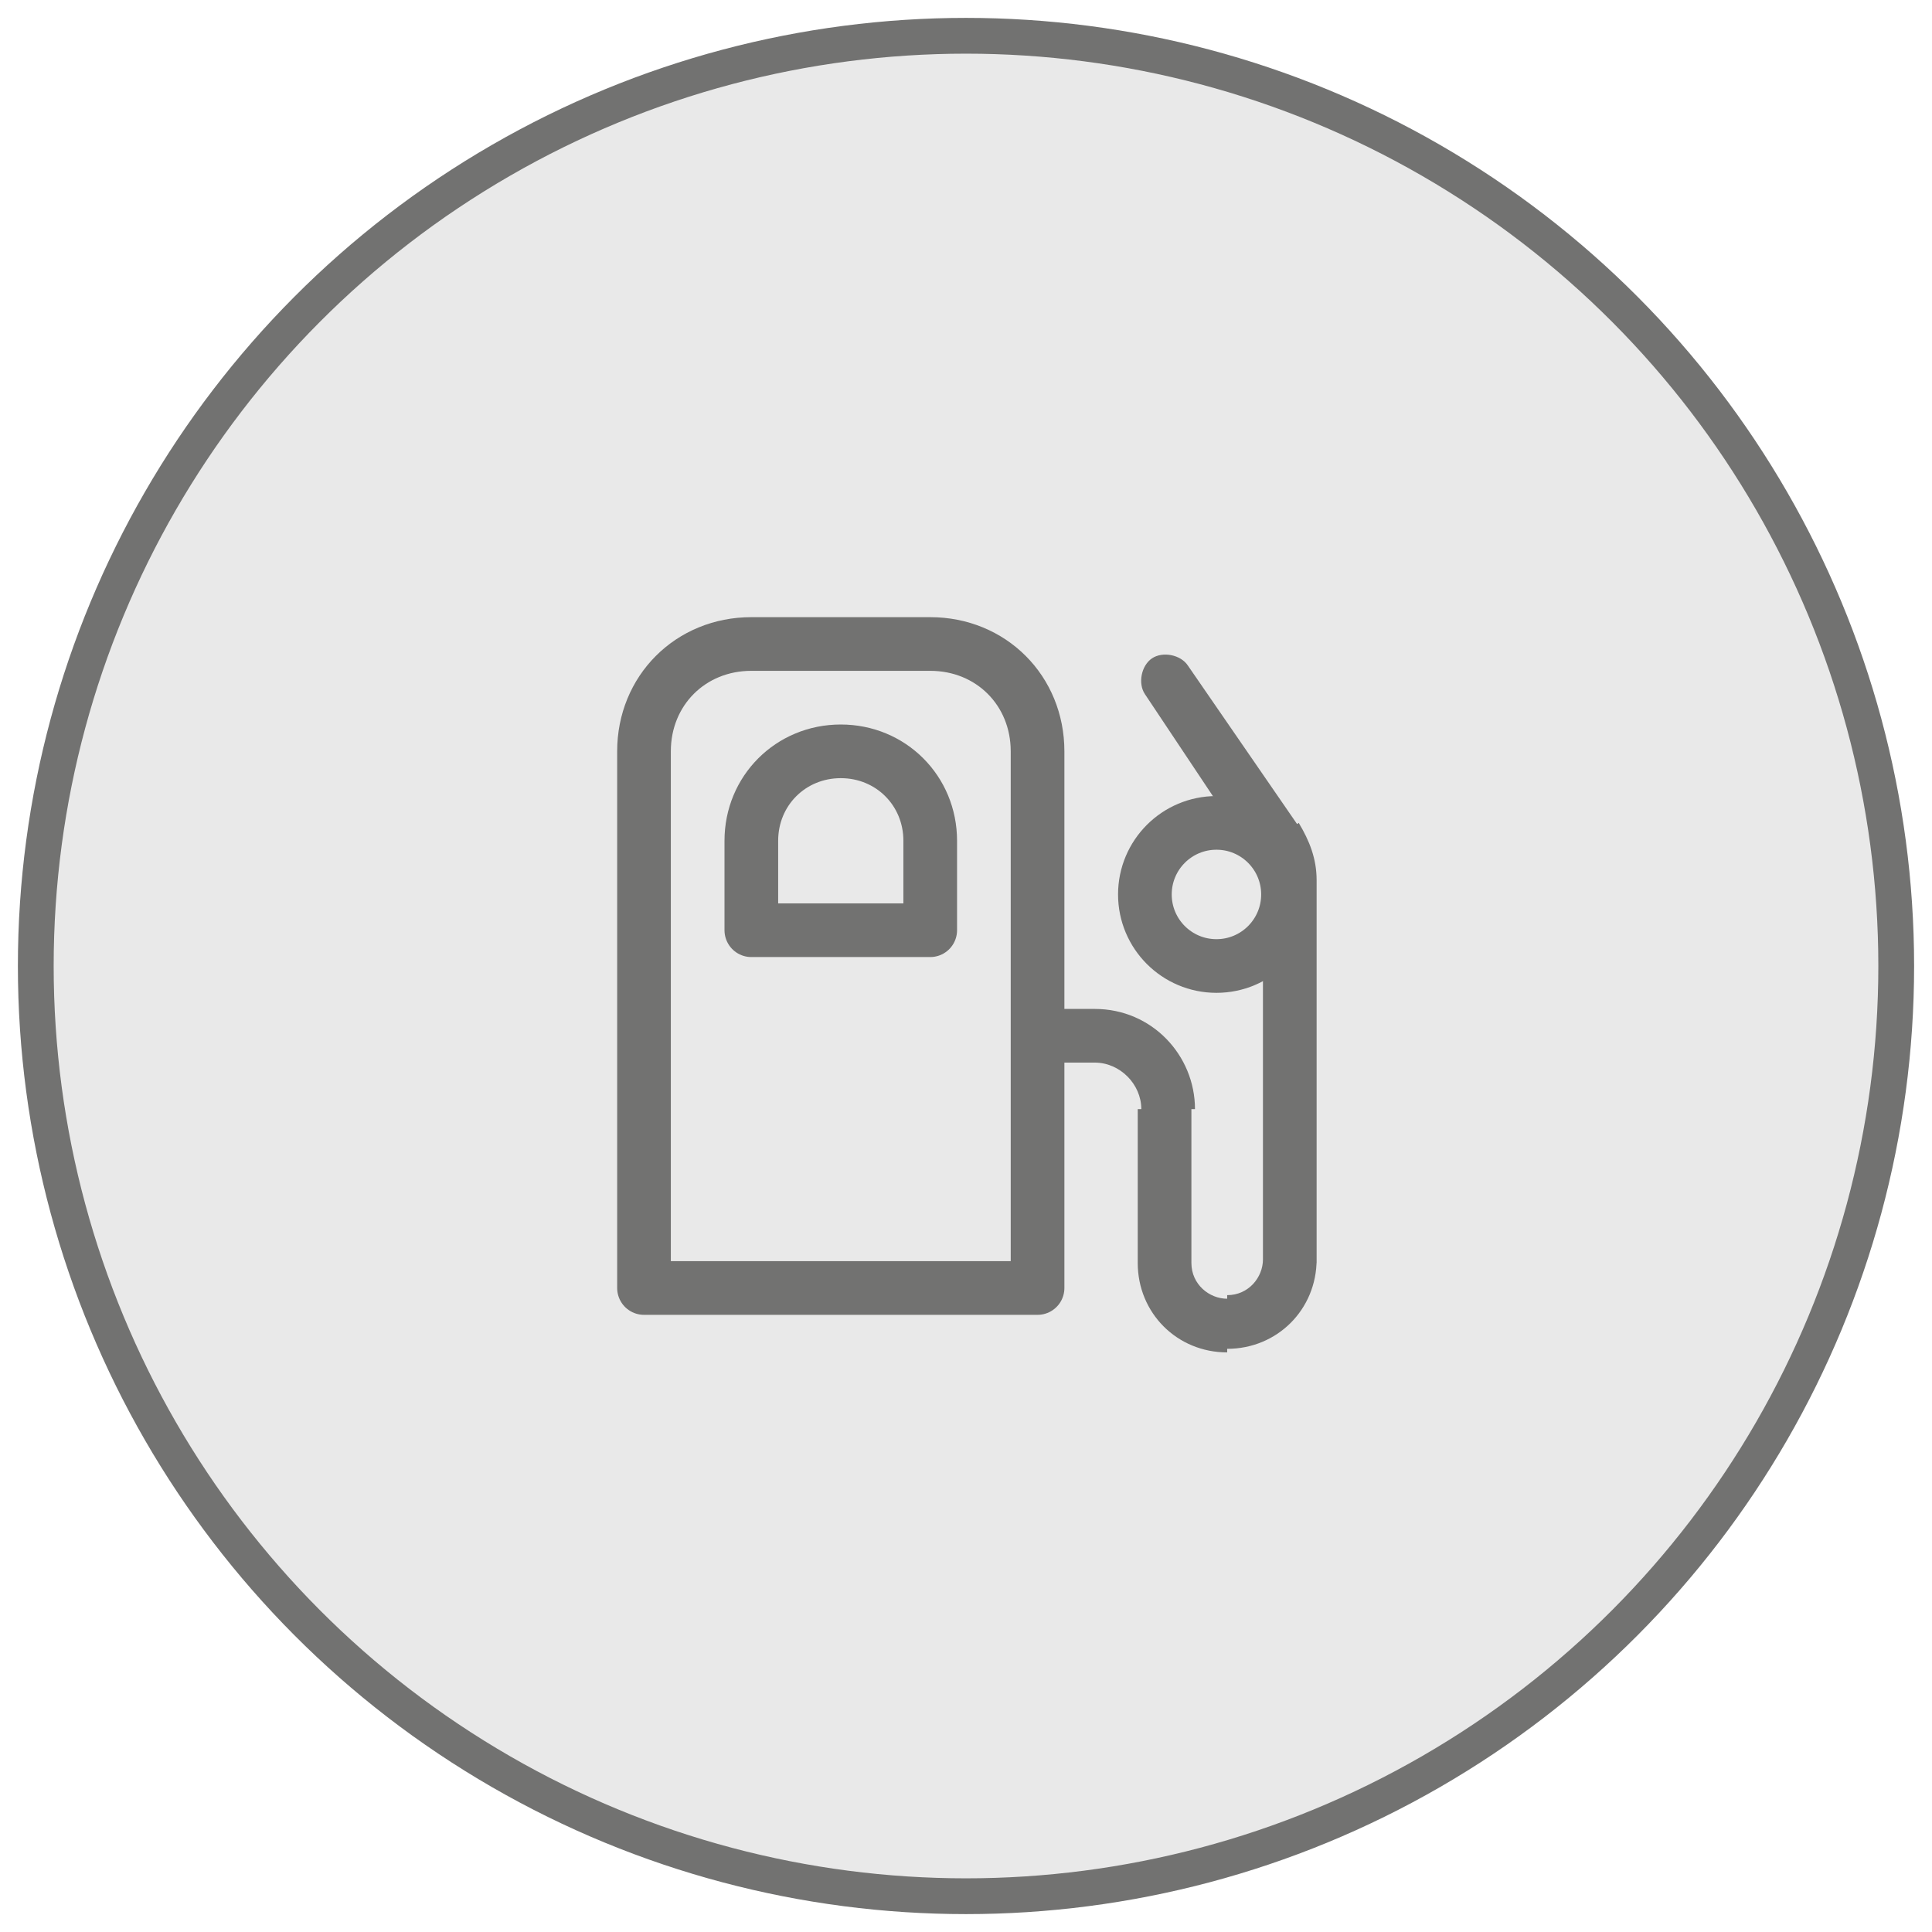 <svg width="54" height="54" viewBox="0 0 54 54" fill="none" xmlns="http://www.w3.org/2000/svg">
<circle cx="27" cy="27" r="26" fill="#E3E3E3" fill-opacity="0.8" stroke="#727271"/>
<path d="M18 21C18 19.3 19.3 18 21 18H26C27.7 18 29 19.3 29 21V36H18V21Z" stroke="#727271" stroke-width="1.5" stroke-linejoin="round"/>
<path d="M21 23.5C21 22.1 22.1 21 23.5 21C24.9 21 26 22.1 26 23.5V26H21V23.5Z" stroke="#727271" stroke-width="1.5" stroke-linejoin="round"/>
<path d="M34 27C35.105 27 36 26.105 36 25C36 23.895 35.105 23 34 23C32.895 23 32 23.895 32 25C32 26.105 32.895 27 34 27Z" stroke="#727271" stroke-width="1.5" stroke-linejoin="round"/>
<path d="M33.2 18.6C33 18.3 32.5 18.2 32.2 18.4C31.9 18.6 31.8 19.1 32 19.4L33.2 18.6ZM29 29.7H30.6V28.2H29V29.7ZM31.8 31V35.3H33.3V31H31.8ZM36.8 35.3V24.6H35.3V35.3H36.8ZM36.3 23.1L33.2 18.6L32 19.4L35 23.9L36.3 23.1ZM36.8 24.6C36.8 24 36.6 23.5 36.3 23L35 23.9C35.1 24.1 35.2 24.4 35.2 24.6H36.8ZM34.3 37.7C35.7 37.7 36.8 36.6 36.8 35.2H35.3C35.3 35.7 34.9 36.2 34.3 36.2V37.7ZM31.8 35.3C31.8 36.7 32.9 37.8 34.3 37.8V36.3C33.8 36.3 33.3 35.9 33.3 35.3H31.8ZM30.6 29.7C31.3 29.7 31.9 30.3 31.9 31H33.4C33.4 29.5 32.2 28.2 30.6 28.2V29.7Z" fill="#727271"/>
</svg>
